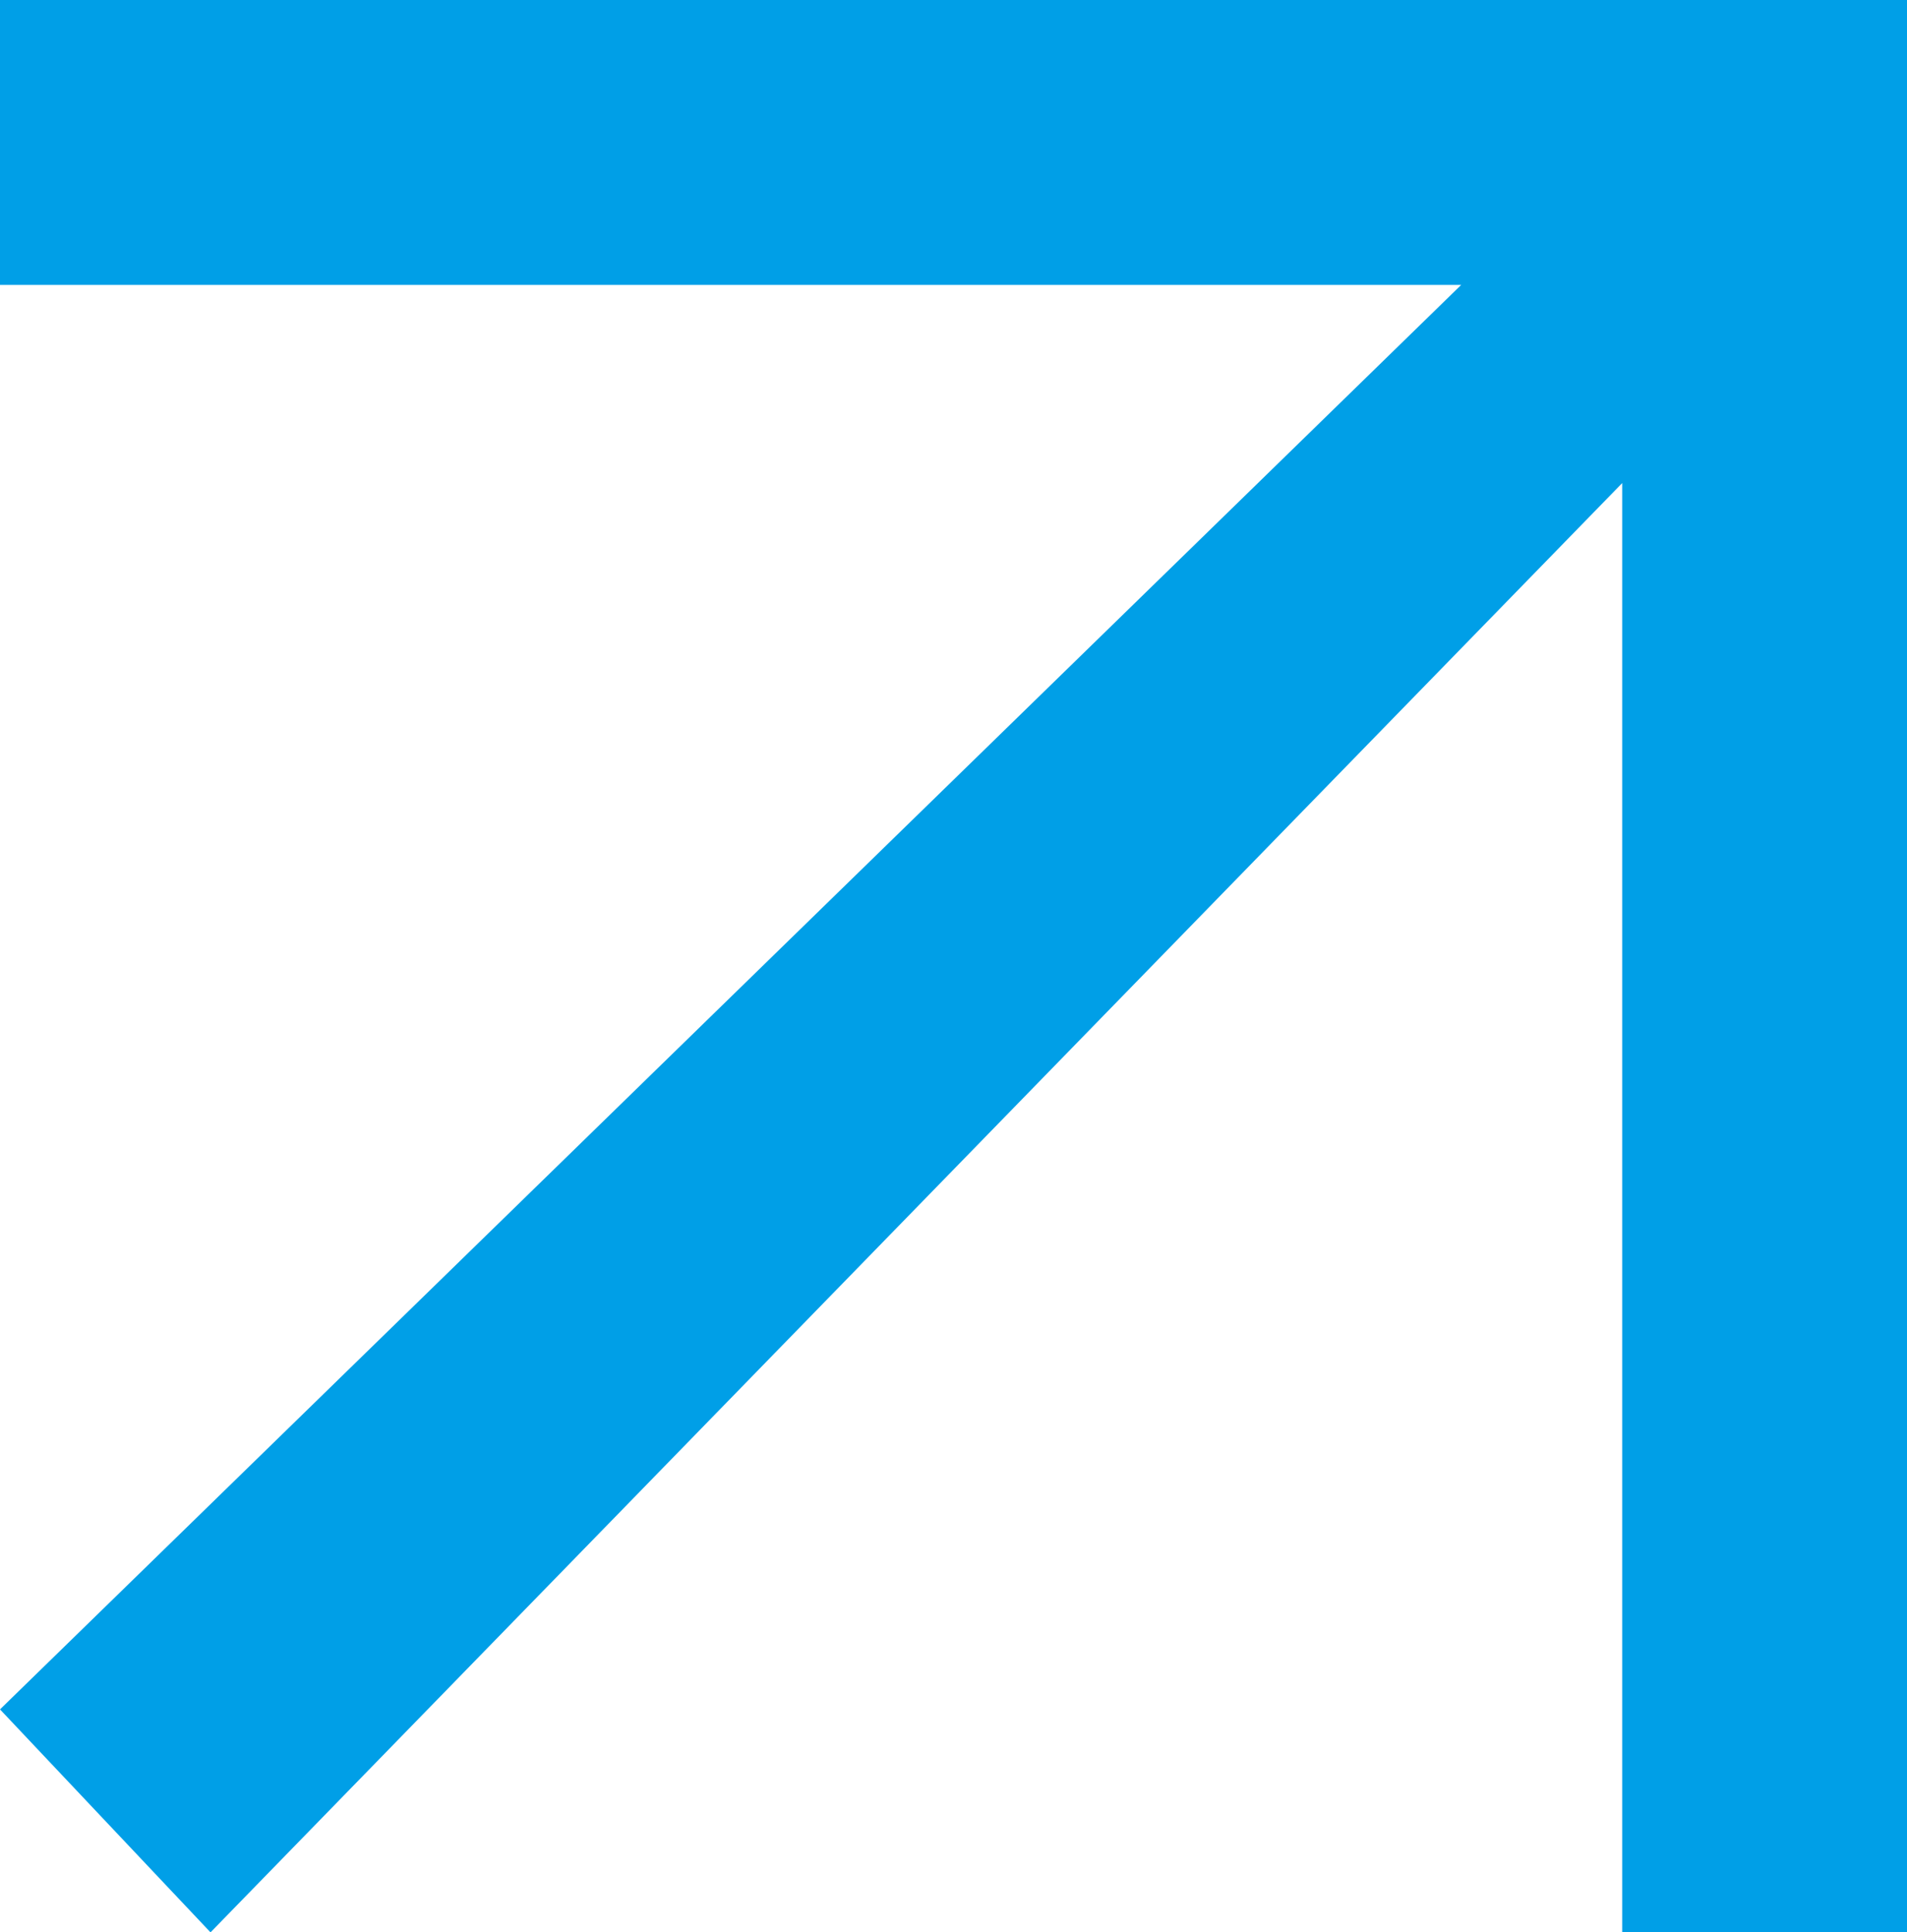 <?xml version="1.0" encoding="utf-8"?>
<!-- Generator: Adobe Illustrator 26.0.3, SVG Export Plug-In . SVG Version: 6.00 Build 0)  -->
<svg version="1.1" id="レイヤー_1" xmlns="http://www.w3.org/2000/svg" xmlns:xlink="http://www.w3.org/1999/xlink" x="0px"
	 y="0px" viewBox="0 0 15.4 15.6" style="enable-background:new 0 0 15.4 15.6;" xml:space="preserve" fill="#009fe7">
<polygon points="15.4,1.6 15.4,1.5 15.4,0 0,0 0,2.3 11.8,2.3 0,13.8 1.7,15.6 13.1,3.9 13.1,15.6 15.4,15.6 "/>
</svg>
